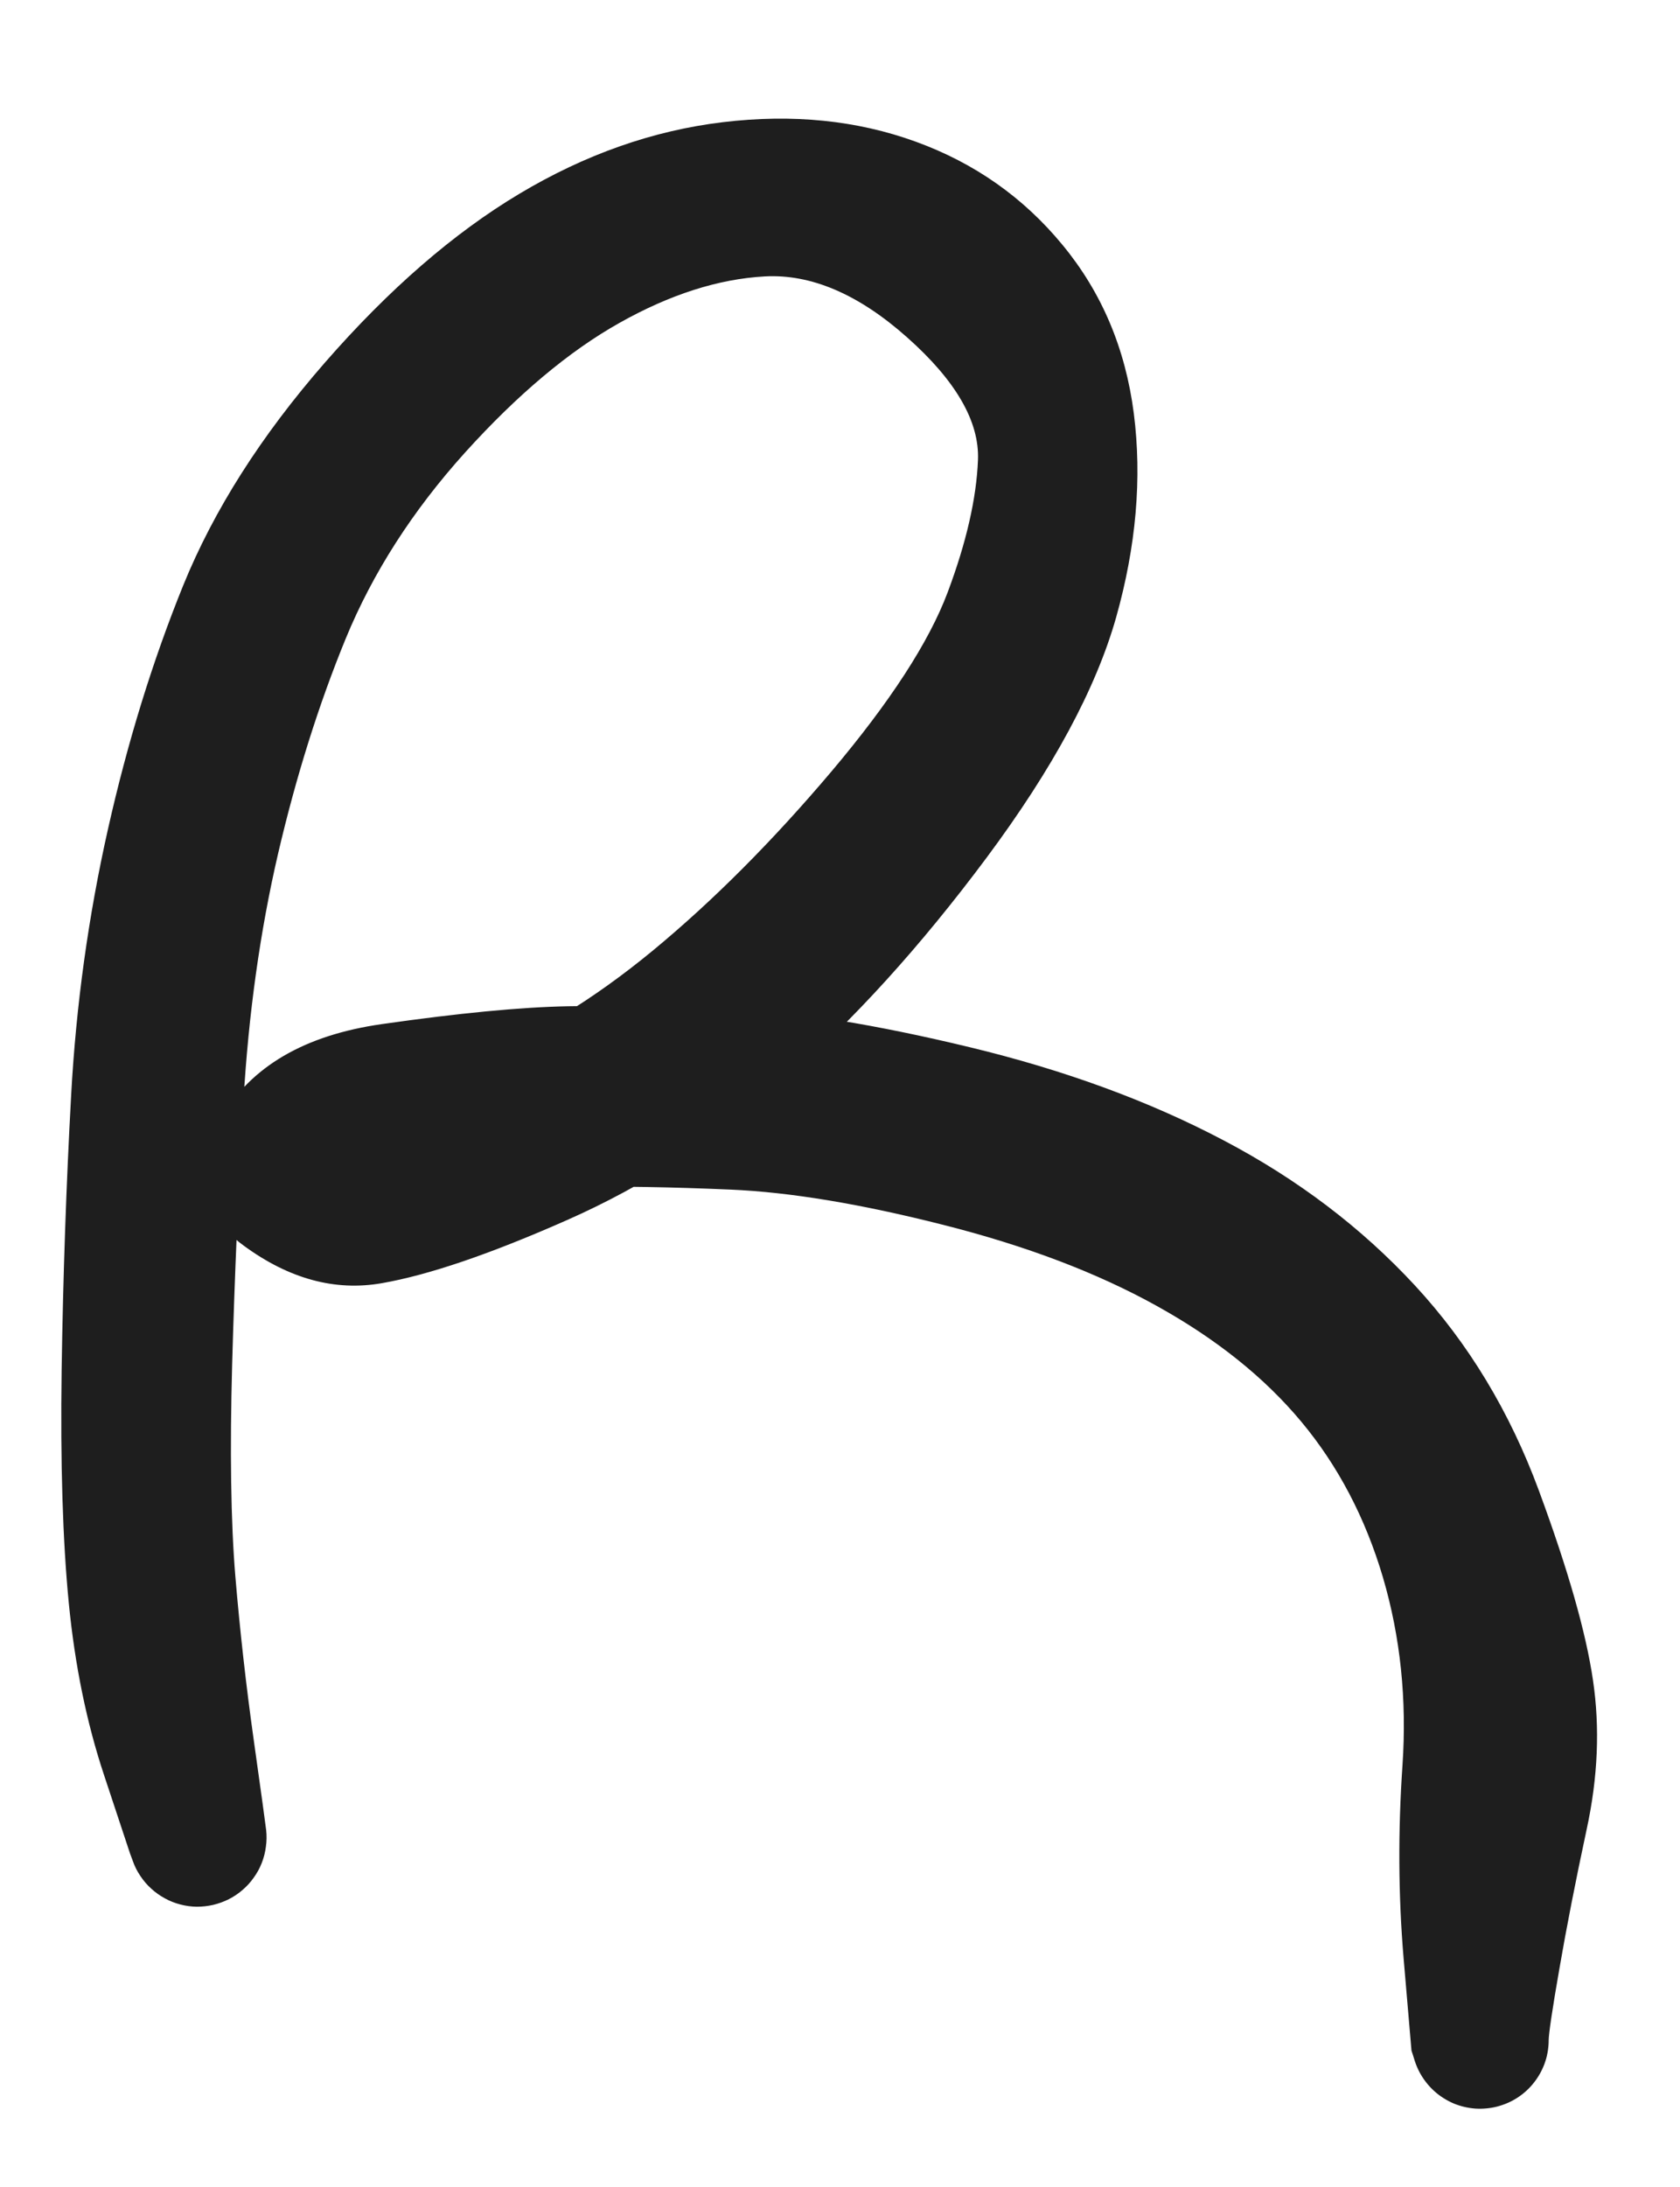 <svg version="1.1" xmlns="http://www.w3.org/2000/svg" viewBox="0 0 127 165.2" width="127" height="165.2">
    <defs>
        <style class="style-fonts">
      
    </style>
    </defs>
    <rect x="0" y="0" width="127" height="165.2" fill="#ffffff"></rect>
    <g transform="translate(13 263) rotate(0 50.5 -180.4)" stroke="none">
        <path fill="#1e1e1e" d="M -3.17,-122.99 Q -3.17,-122.99 -5.14,-128.93 -7.11,-134.86 -7.80,-141.91 -8.49,-148.96 -8.34,-159.54 -8.18,-170.11 -7.62,-180.30 -7.06,-190.49 -4.84,-200.36 -2.62,-210.23 0.85,-218.78 4.33,-227.33 11.57,-235.62 18.81,-243.91 26.26,-248.36 33.72,-252.82 41.64,-253.77 49.56,-254.72 56.22,-252.30 62.89,-249.88 67.32,-244.50 71.76,-239.13 72.71,-231.78 73.65,-224.43 71.37,-216.35 69.08,-208.28 61.58,-198.21 54.08,-188.15 46.33,-181.42 38.59,-174.69 29.87,-170.84 21.16,-166.99 15.86,-166.07 10.56,-165.14 5.42,-168.91 0.29,-172.68 3.70,-178.54 7.11,-184.39 15.86,-185.64 24.61,-186.89 29.94,-186.99 35.26,-187.08 42.43,-186.78 49.59,-186.48 60.33,-183.89 71.07,-181.30 79.48,-176.87 87.90,-172.45 93.97,-165.89 100.03,-159.34 103.33,-150.41 106.63,-141.48 107.42,-136.09 108.22,-130.71 106.95,-124.84 105.69,-118.97 104.89,-114.33 104.08,-109.69 104.07,-108.84 104.06,-107.99 103.78,-107.19 103.50,-106.38 102.98,-105.71 102.46,-105.04 101.75,-104.57 101.04,-104.10 100.22,-103.89 99.40,-103.67 98.55,-103.72 97.70,-103.78 96.91,-104.10 96.13,-104.43 95.49,-104.99 94.85,-105.54 94.42,-106.28 93.99,-107.01 93.81,-107.84 93.64,-108.67 93.74,-109.52 93.84,-110.36 94.21,-111.13 94.58,-111.90 95.17,-112.51 95.76,-113.12 96.51,-113.51 97.27,-113.89 98.11,-114.02 98.95,-114.15 99.79,-114.00 100.62,-113.86 101.37,-113.45 102.12,-113.04 102.69,-112.42 103.27,-111.79 103.62,-111.02 103.97,-110.24 104.05,-109.40 104.13,-108.55 103.94,-107.72 103.75,-106.90 103.30,-106.17 102.85,-105.45 102.20,-104.91 101.54,-104.36 100.75,-104.06 99.96,-103.75 99.11,-103.72 98.26,-103.68 97.44,-103.92 96.63,-104.16 95.93,-104.64 95.23,-105.13 94.73,-105.81 94.22,-106.49 93.96,-107.30 93.70,-108.11 93.70,-108.11 93.70,-108.11 93.10,-115.14 92.51,-122.18 93.02,-129.64 93.53,-137.10 91.54,-143.86 89.54,-150.61 85.37,-155.61 81.20,-160.61 74.45,-164.35 67.70,-168.10 58.33,-170.47 48.96,-172.85 42.23,-173.14 35.50,-173.43 30.40,-173.34 25.29,-173.25 20.50,-176.69 15.72,-180.13 22.65,-182.87 29.58,-185.61 36.38,-191.22 43.17,-196.83 49.85,-204.72 56.52,-212.62 58.64,-218.26 60.76,-223.91 60.93,-228.26 61.10,-232.61 55.58,-237.51 50.07,-242.41 44.81,-242.12 39.56,-241.83 33.83,-238.61 28.11,-235.40 22.15,-228.81 16.20,-222.21 13.13,-214.75 10.07,-207.29 8.02,-198.51 5.98,-189.72 5.40,-179.78 4.83,-169.84 4.55,-159.98 4.28,-150.12 4.79,-143.94 5.31,-137.76 6.18,-131.57 7.05,-125.39 7.12,-124.76 7.19,-124.13 7.10,-123.50 7.02,-122.87 6.79,-122.28 6.56,-121.69 6.19,-121.18 5.83,-120.66 5.35,-120.25 4.87,-119.83 4.30,-119.54 3.74,-119.26 3.12,-119.11 2.51,-118.97 1.87,-118.97 1.24,-118.98 0.63,-119.14 0.01,-119.30 -0.53,-119.60 -1.09,-119.90 -1.56,-120.33 -2.03,-120.75 -2.38,-121.28 -2.74,-121.80 -2.95,-122.40 -3.17,-122.99 -3.17,-122.99 L -3.17,-122.99 Z"></path>
    </g>
</svg>